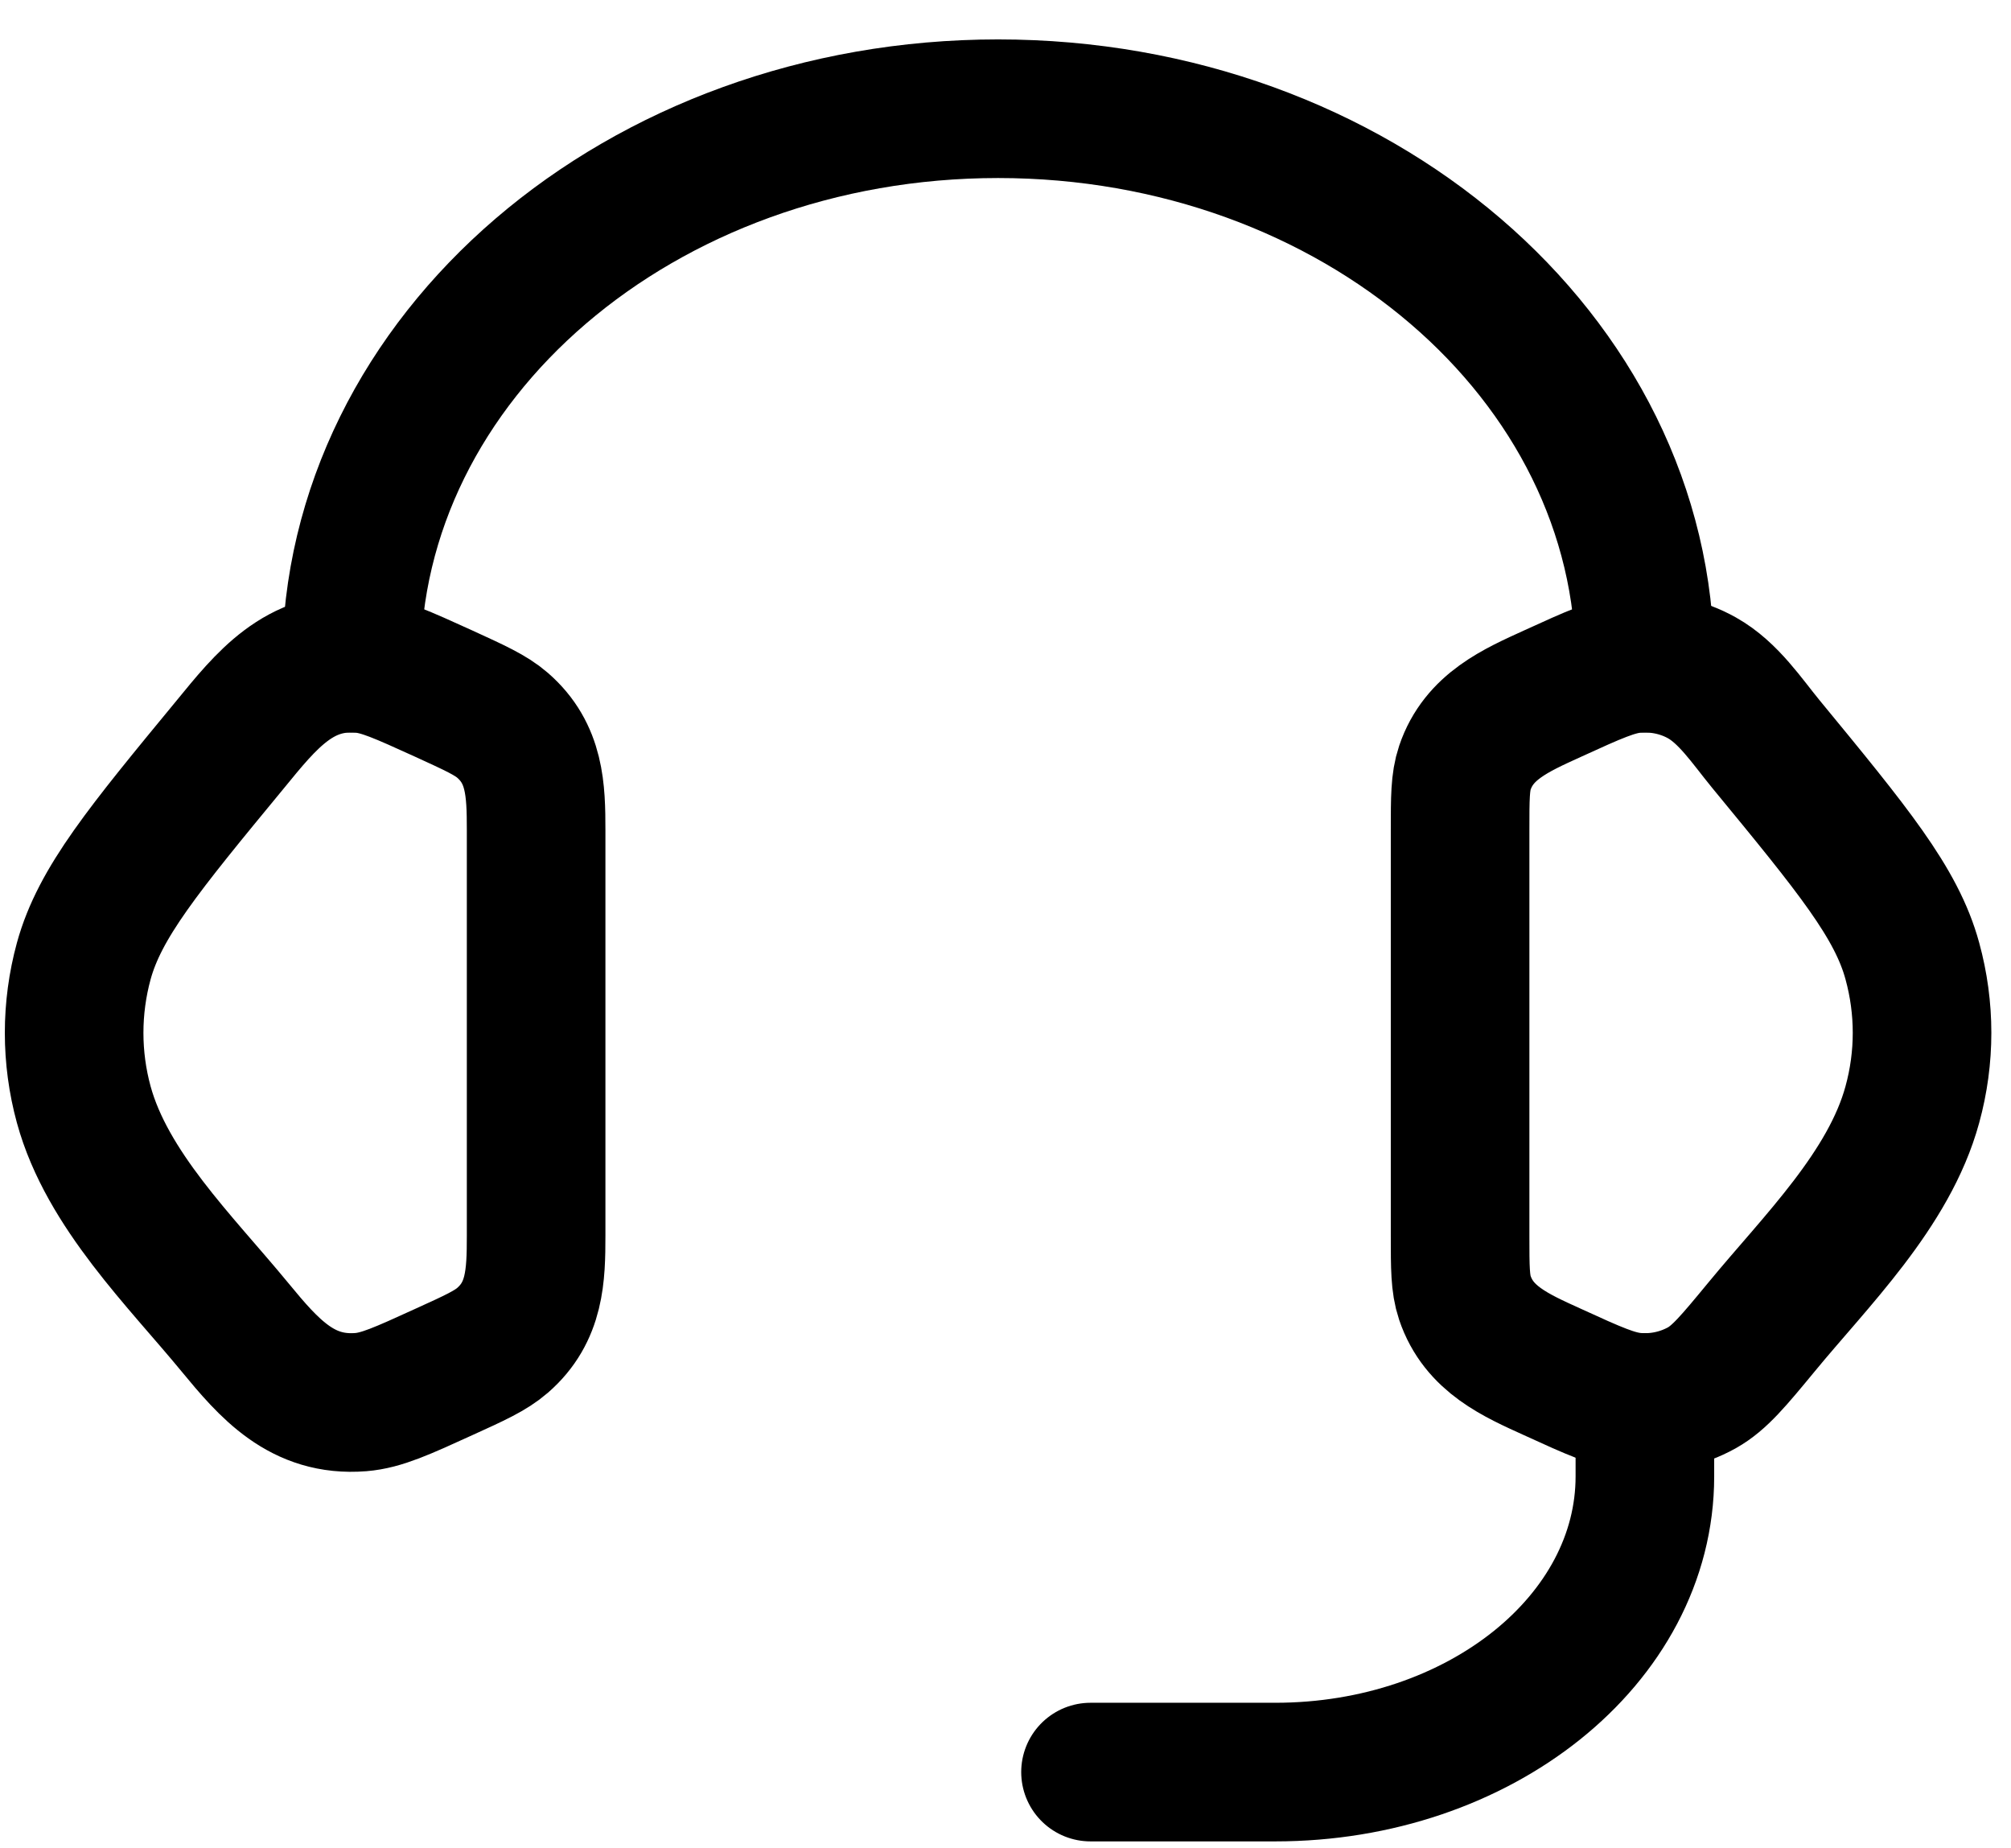 <?xml version="1.0" encoding="UTF-8"?> <svg xmlns="http://www.w3.org/2000/svg" width="37" height="34" viewBox="0 0 37 34" fill="none"><path d="M26.864 15.268C26.864 14.68 26.864 14.386 26.952 14.124C27.209 13.363 27.887 13.069 28.567 12.759C29.329 12.411 29.71 12.237 30.089 12.207C30.517 12.173 30.947 12.264 31.314 12.47C31.8 12.742 32.141 13.262 32.487 13.684C34.09 15.632 34.893 16.606 35.185 17.679C35.423 18.546 35.423 19.453 35.185 20.319C34.758 21.886 33.407 23.198 32.406 24.416C31.894 25.036 31.637 25.347 31.314 25.529C30.941 25.736 30.514 25.828 30.089 25.793C29.71 25.762 29.329 25.589 28.566 25.24C27.886 24.931 27.209 24.637 26.952 23.875C26.864 23.613 26.864 23.319 26.864 22.731V15.268ZM9.864 15.268C9.864 14.527 9.844 13.862 9.246 13.342C9.028 13.153 8.739 13.023 8.163 12.759C7.399 12.412 7.019 12.237 6.64 12.207C5.506 12.115 4.895 12.89 4.243 13.686C2.638 15.632 1.836 16.606 1.541 17.68C1.305 18.545 1.305 19.456 1.541 20.32C1.97 21.886 3.323 23.2 4.323 24.416C4.953 25.181 5.557 25.879 6.64 25.793C7.019 25.762 7.399 25.589 8.163 25.24C8.741 24.978 9.028 24.846 9.246 24.657C9.844 24.137 9.864 23.472 9.864 22.733V15.268Z" stroke="black" stroke-width="2.55" stroke-linecap="round" stroke-linejoin="round"></path><path d="M6.465 12.2C6.465 6.566 11.792 2 18.364 2C24.936 2 30.264 6.566 30.264 12.2M30.264 25.799V27.159C30.264 30.163 27.221 32.599 23.464 32.599H20.064" stroke="black" stroke-width="2.55" stroke-linecap="round" stroke-linejoin="round"></path></svg> 